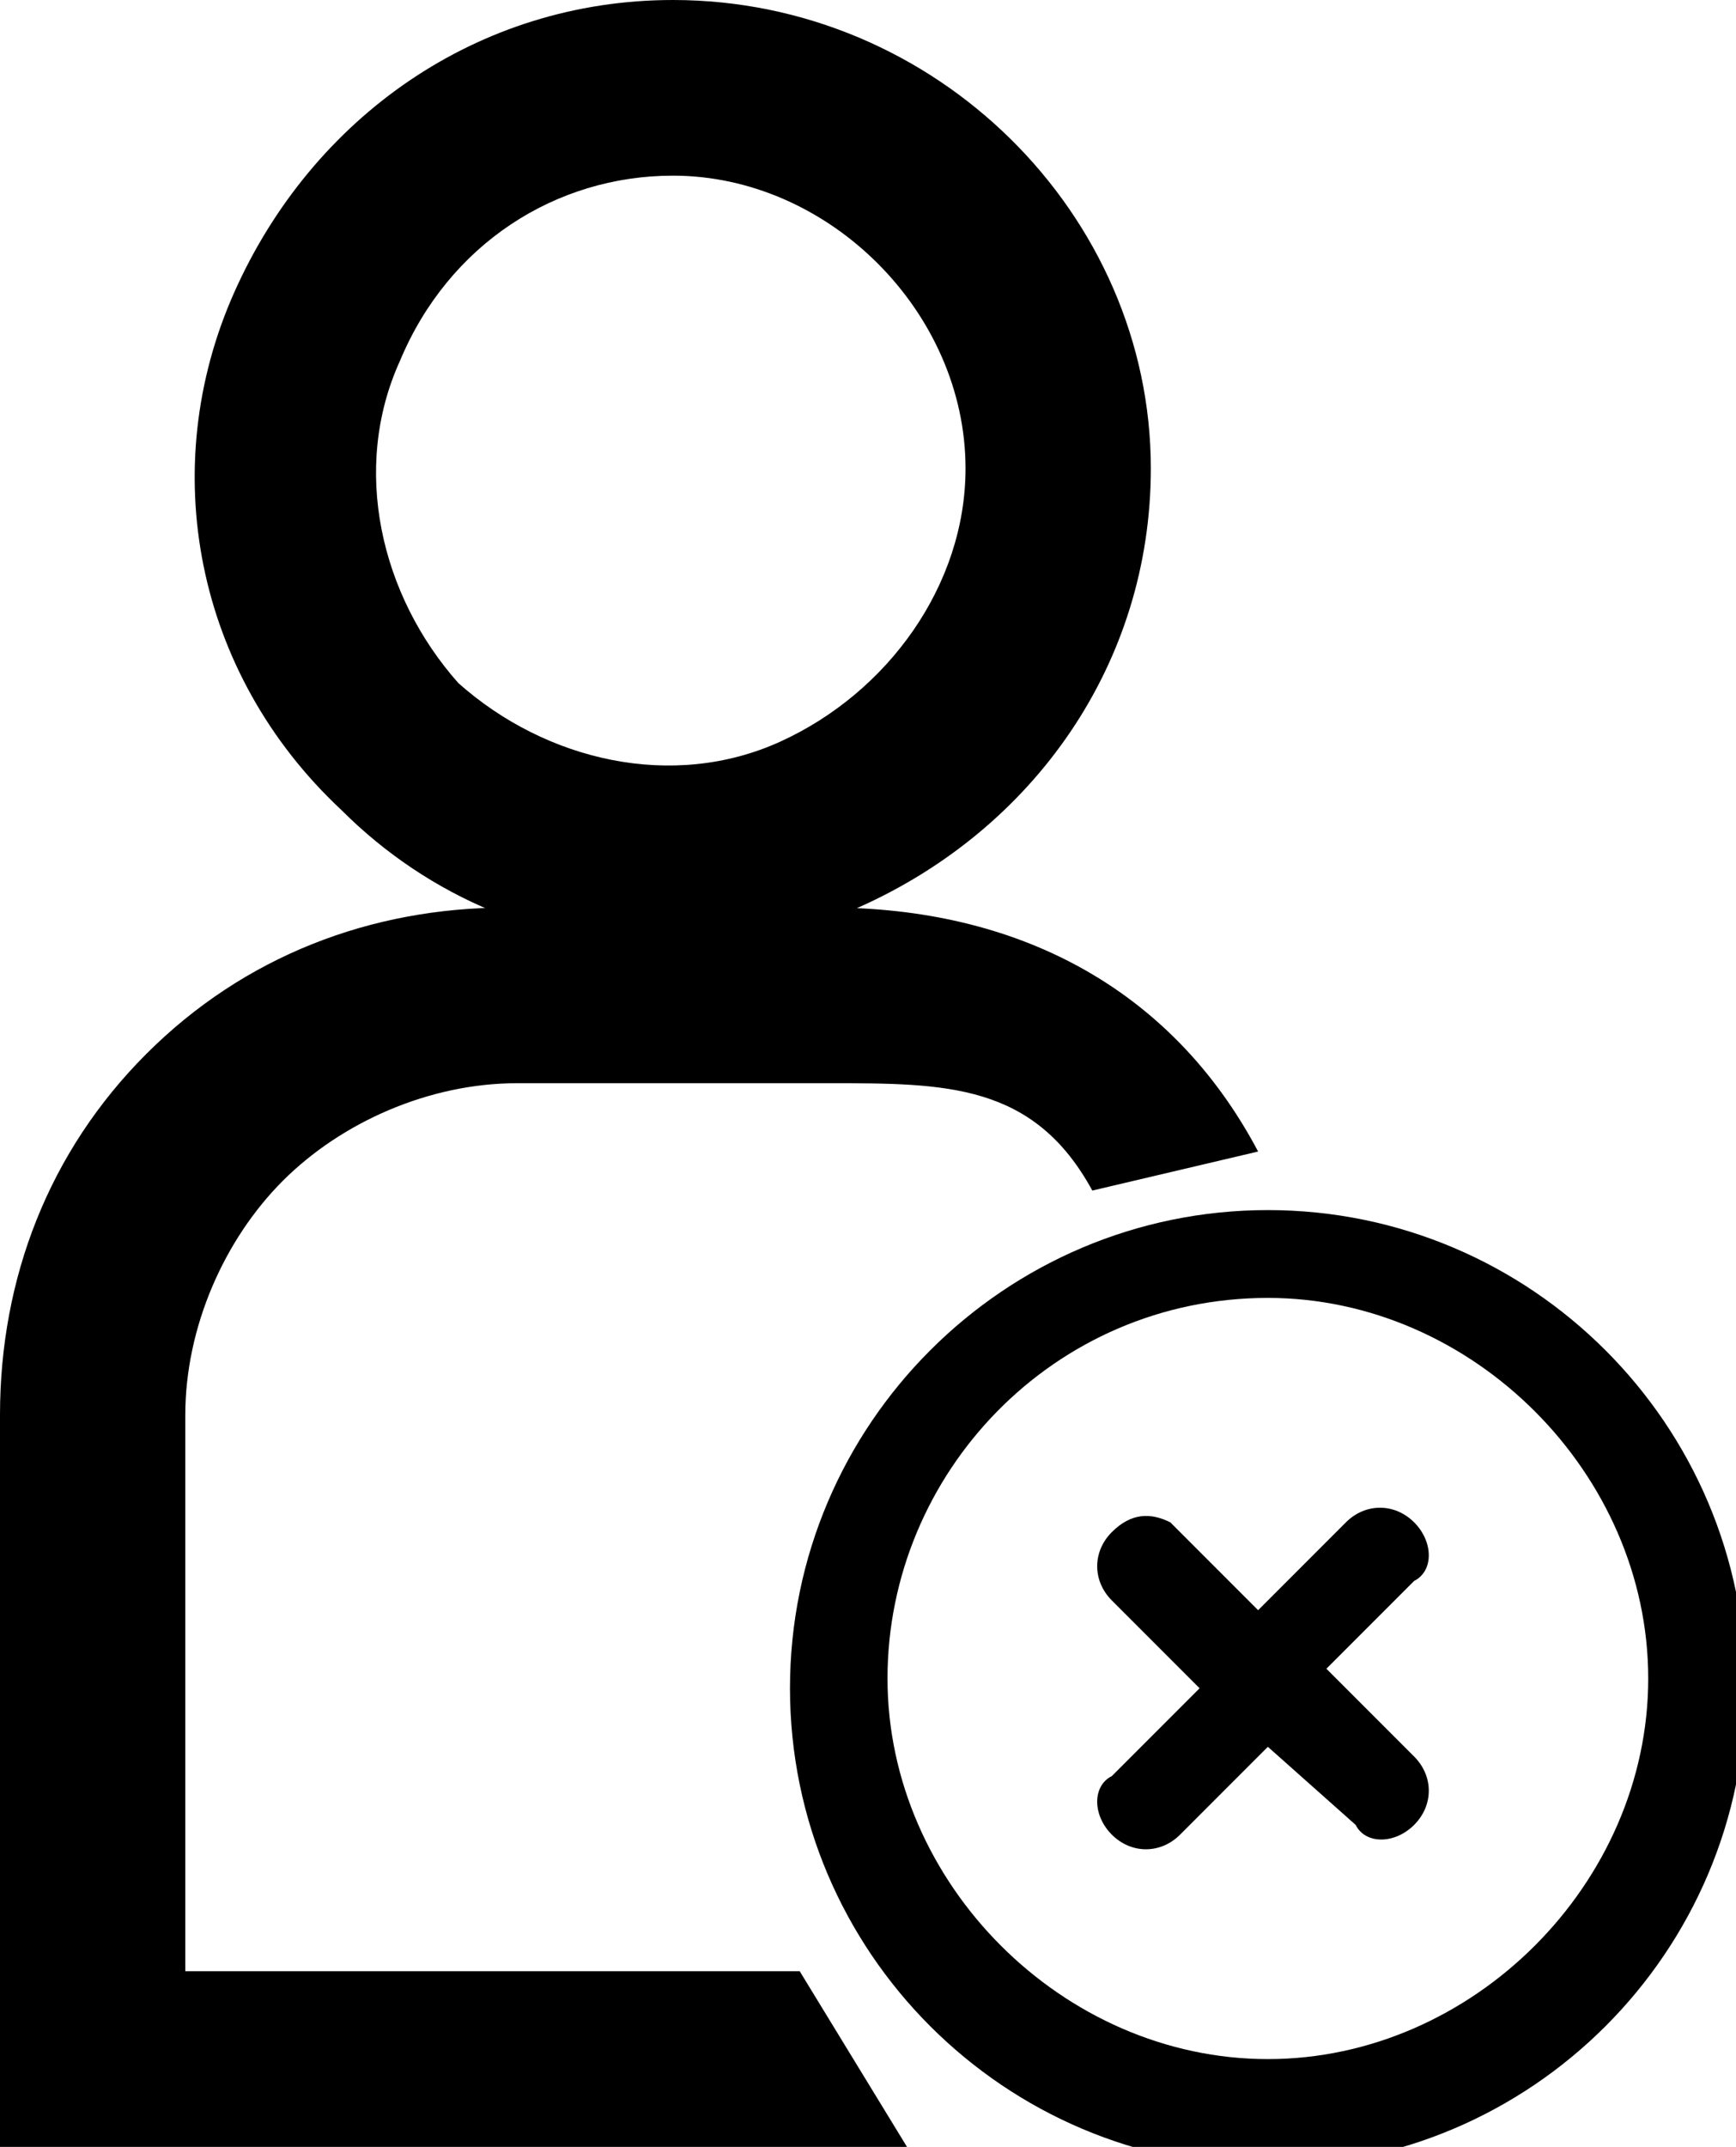 <svg version="1.1" id="No_access_user" xmlns="http://www.w3.org/2000/svg" xmlns:xlink="http://www.w3.org/1999/xlink" x="0px"
	 y="0px" viewBox="0 0 17.8 22" style="enable-background:new 0 0 17.8 22;" xml:space="preserve">
<path id="Combined-Shape_00000150065798458869456380000013595955336882510992_" d="M13,12.4c2.7,0,4.9,2.2,4.9,4.9s-2.2,4.9-4.9,4.9
	s-4.9-2.2-4.9-4.9S10.3,12.4,13,12.4z M13,13.3c-2.2,0-3.9,1.8-3.9,3.9s1.8,3.9,3.9,3.9s3.9-1.8,3.9-3.9S15.1,13.3,13,13.3z
	 M12,15.6L12,15.6l0.9,0.9l0.9-0.9c0.2-0.2,0.5-0.2,0.7,0c0.2,0.2,0.2,0.5,0,0.6l0,0l-0.9,0.9l0.9,0.9c0.2,0.2,0.2,0.5,0,0.7
	c-0.2,0.2-0.5,0.2-0.6,0l0,0L13,17.9l-0.9,0.9c-0.2,0.2-0.5,0.2-0.7,0c-0.2-0.2-0.2-0.5,0-0.6l0,0l0.9-0.9l-0.9-0.9
	c-0.2-0.2-0.2-0.5,0-0.7C11.6,15.5,11.8,15.5,12,15.6z"/>
<path d="M9.3,22H0v-7.5c0-1.4,0.5-2.7,1.5-3.7c1-1,2.3-1.5,3.7-1.5h3.3c1.9,0,3.5,0.8,4.4,2.5l-1.7,0.4c-0.6-1.1-1.5-1.1-2.7-1.1
	H5.3c-0.9,0-1.8,0.4-2.4,1c-0.6,0.6-1,1.5-1,2.4v5.7h6.3L9.3,22z"/>
<path d="M6.9,9.7c-1.3,0-2.5-0.5-3.4-1.4C2,6.9,1.6,4.8,2.4,3c0.8-1.8,2.5-3,4.5-3c0,0,0,0,0,0c2.7,0,4.9,2.2,4.9,4.8
	c0,2-1.2,3.7-3,4.5h0C8.1,9.6,7.5,9.7,6.9,9.7z M6.9,1.8c-1.2,0-2.3,0.7-2.8,1.9C3.6,4.8,3.9,6.1,4.7,7C5.6,7.8,6.9,8.1,8,7.6l0,0
	c1.1-0.5,1.9-1.6,1.9-2.8C9.9,3.2,8.5,1.8,6.9,1.8C6.9,1.8,6.9,1.8,6.9,1.8z"/>
</svg>
